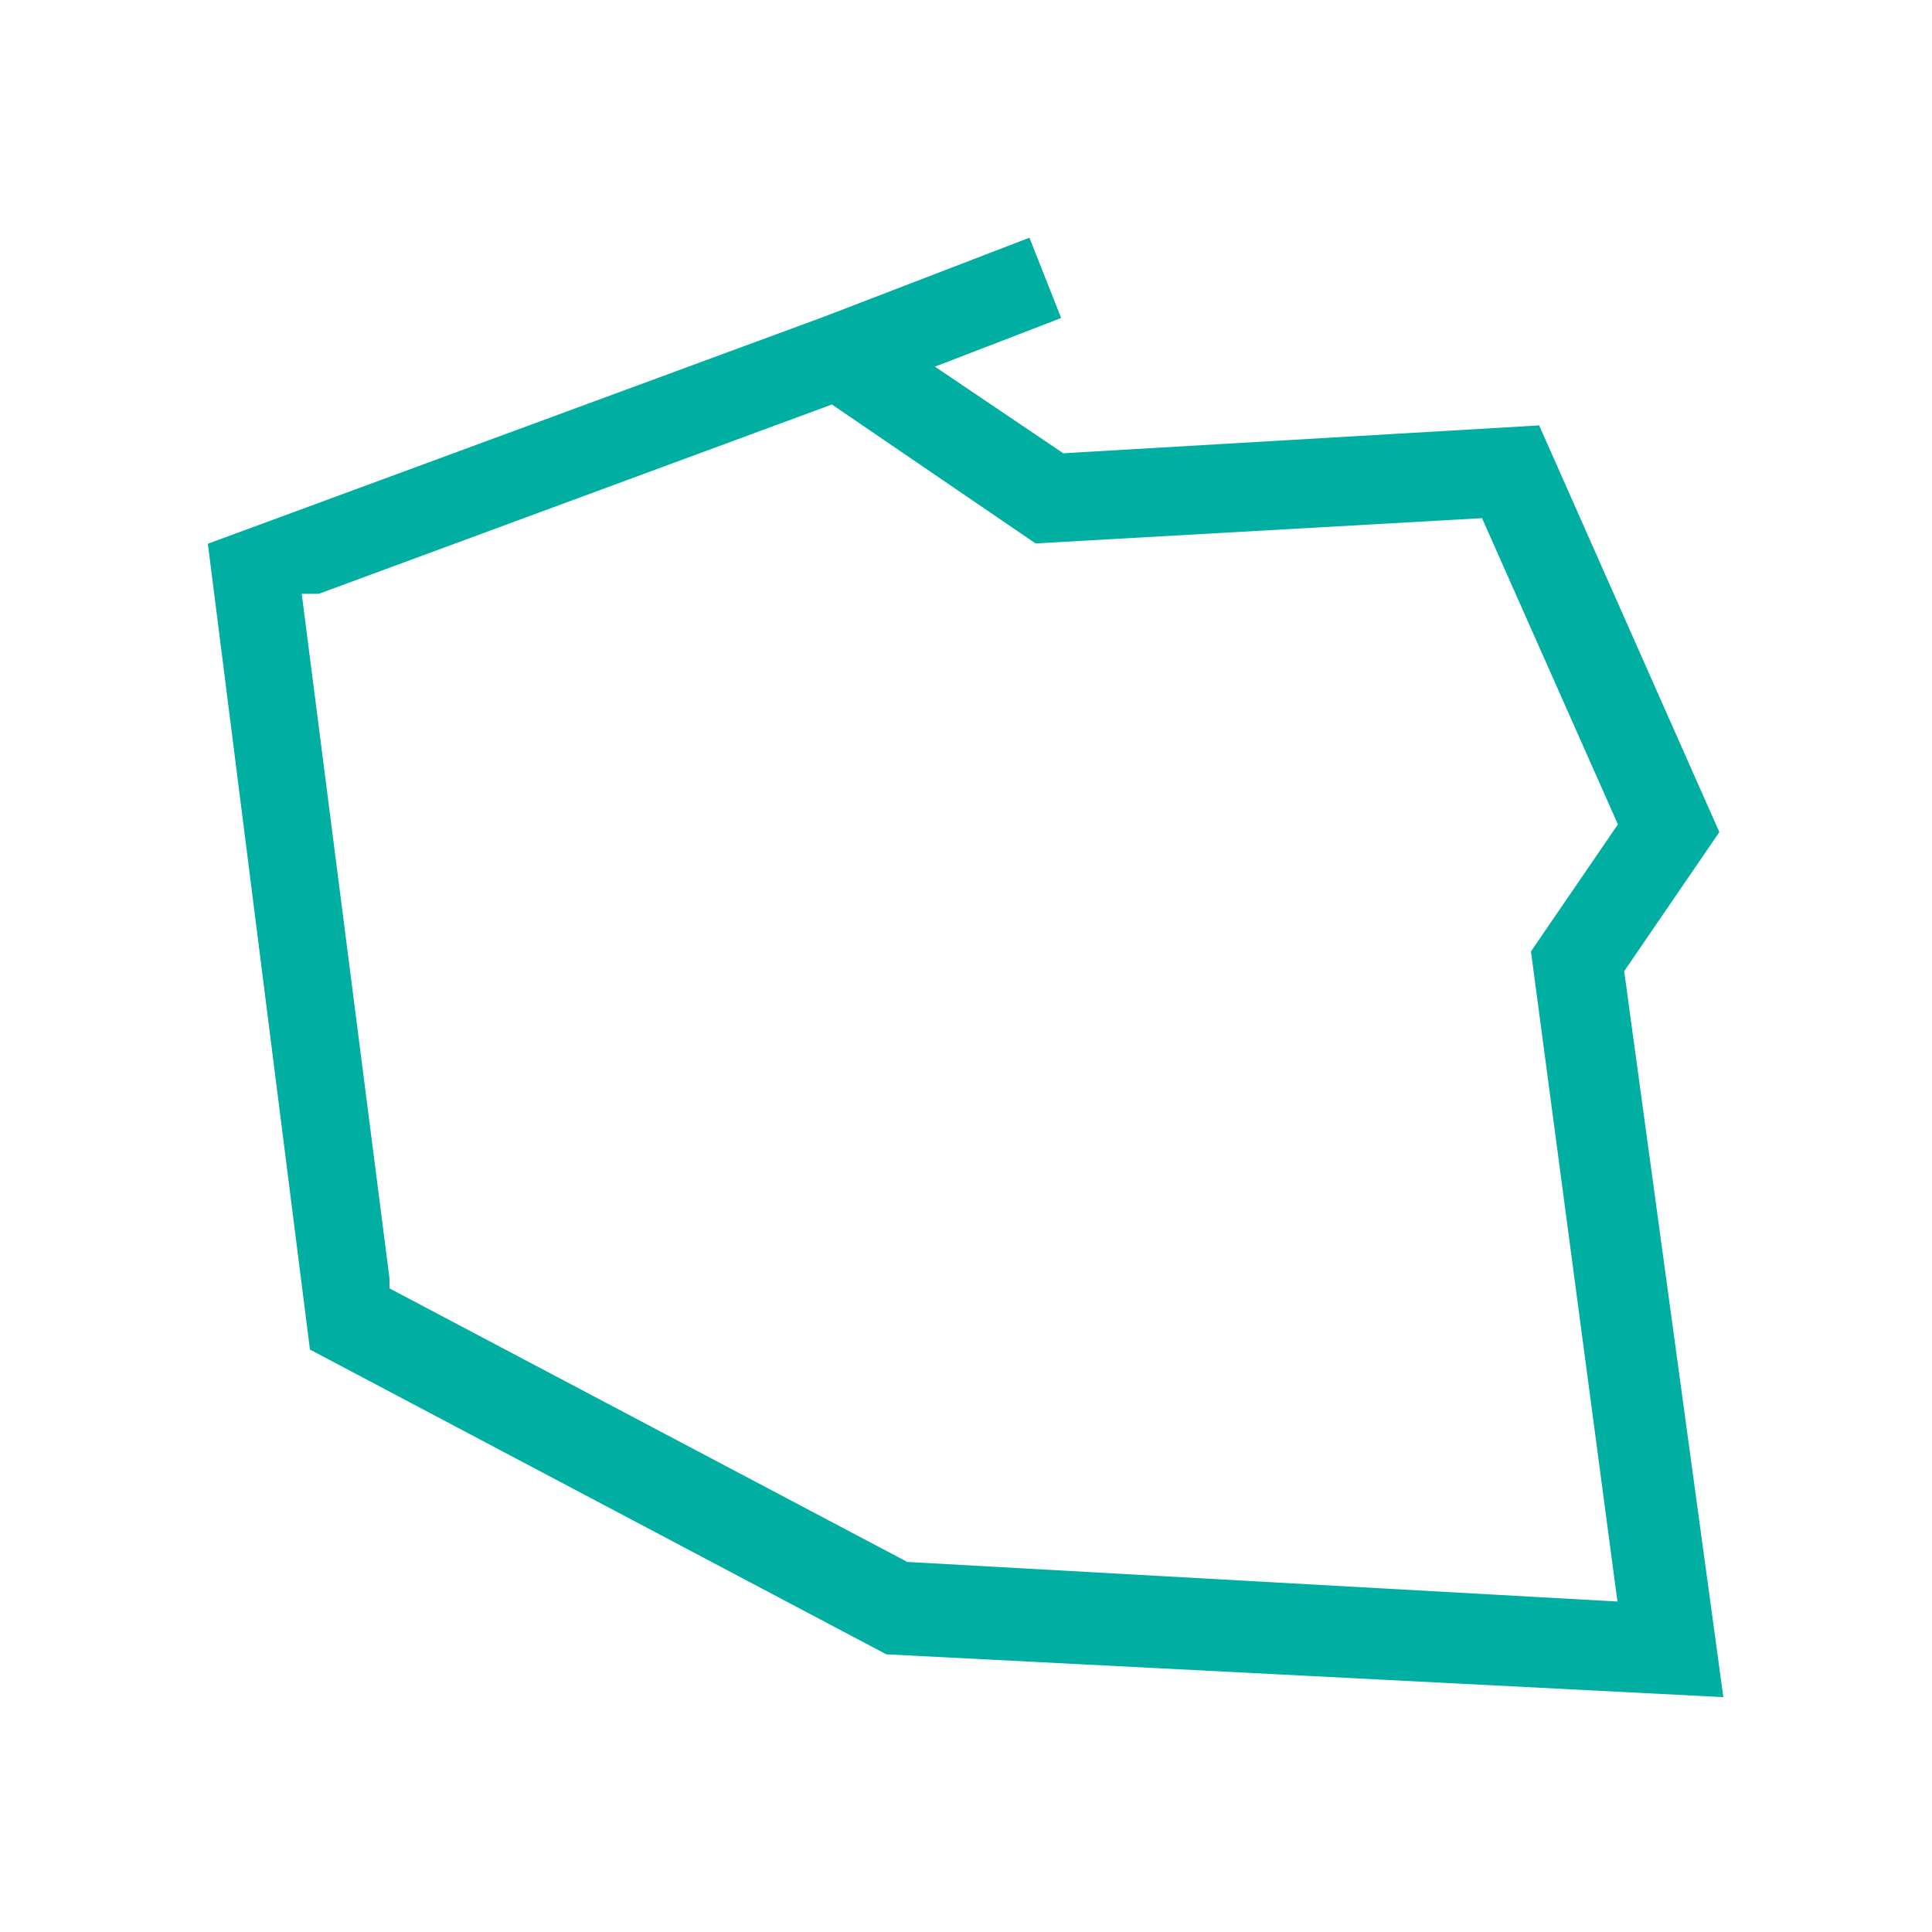 <?xml version="1.0" encoding="UTF-8"?> <svg xmlns="http://www.w3.org/2000/svg" id="Warstwa_1" data-name="Warstwa 1" viewBox="0 0 120 120"><title>Obszar roboczy 1 kopia 5</title><path d="M100.881,60.323l5.91-8.64-11.19-25.26-29.56,1.73-7.97-5.38,7.84-3.02-1.97-4.99-12.74,4.9-38.29,14.11,6.34,50.05,35.8,18.93,51.99,2.66Zm-.42,39.15-44.13-2.46-.15-.09-31.99-16.9v-.63l-5.45-42.51h1.06l31.87-11.76,12.65,8.63,27.73-1.57,8.44,19.02-5.4,7.89Z" style="fill: #00afa2"></path></svg> 